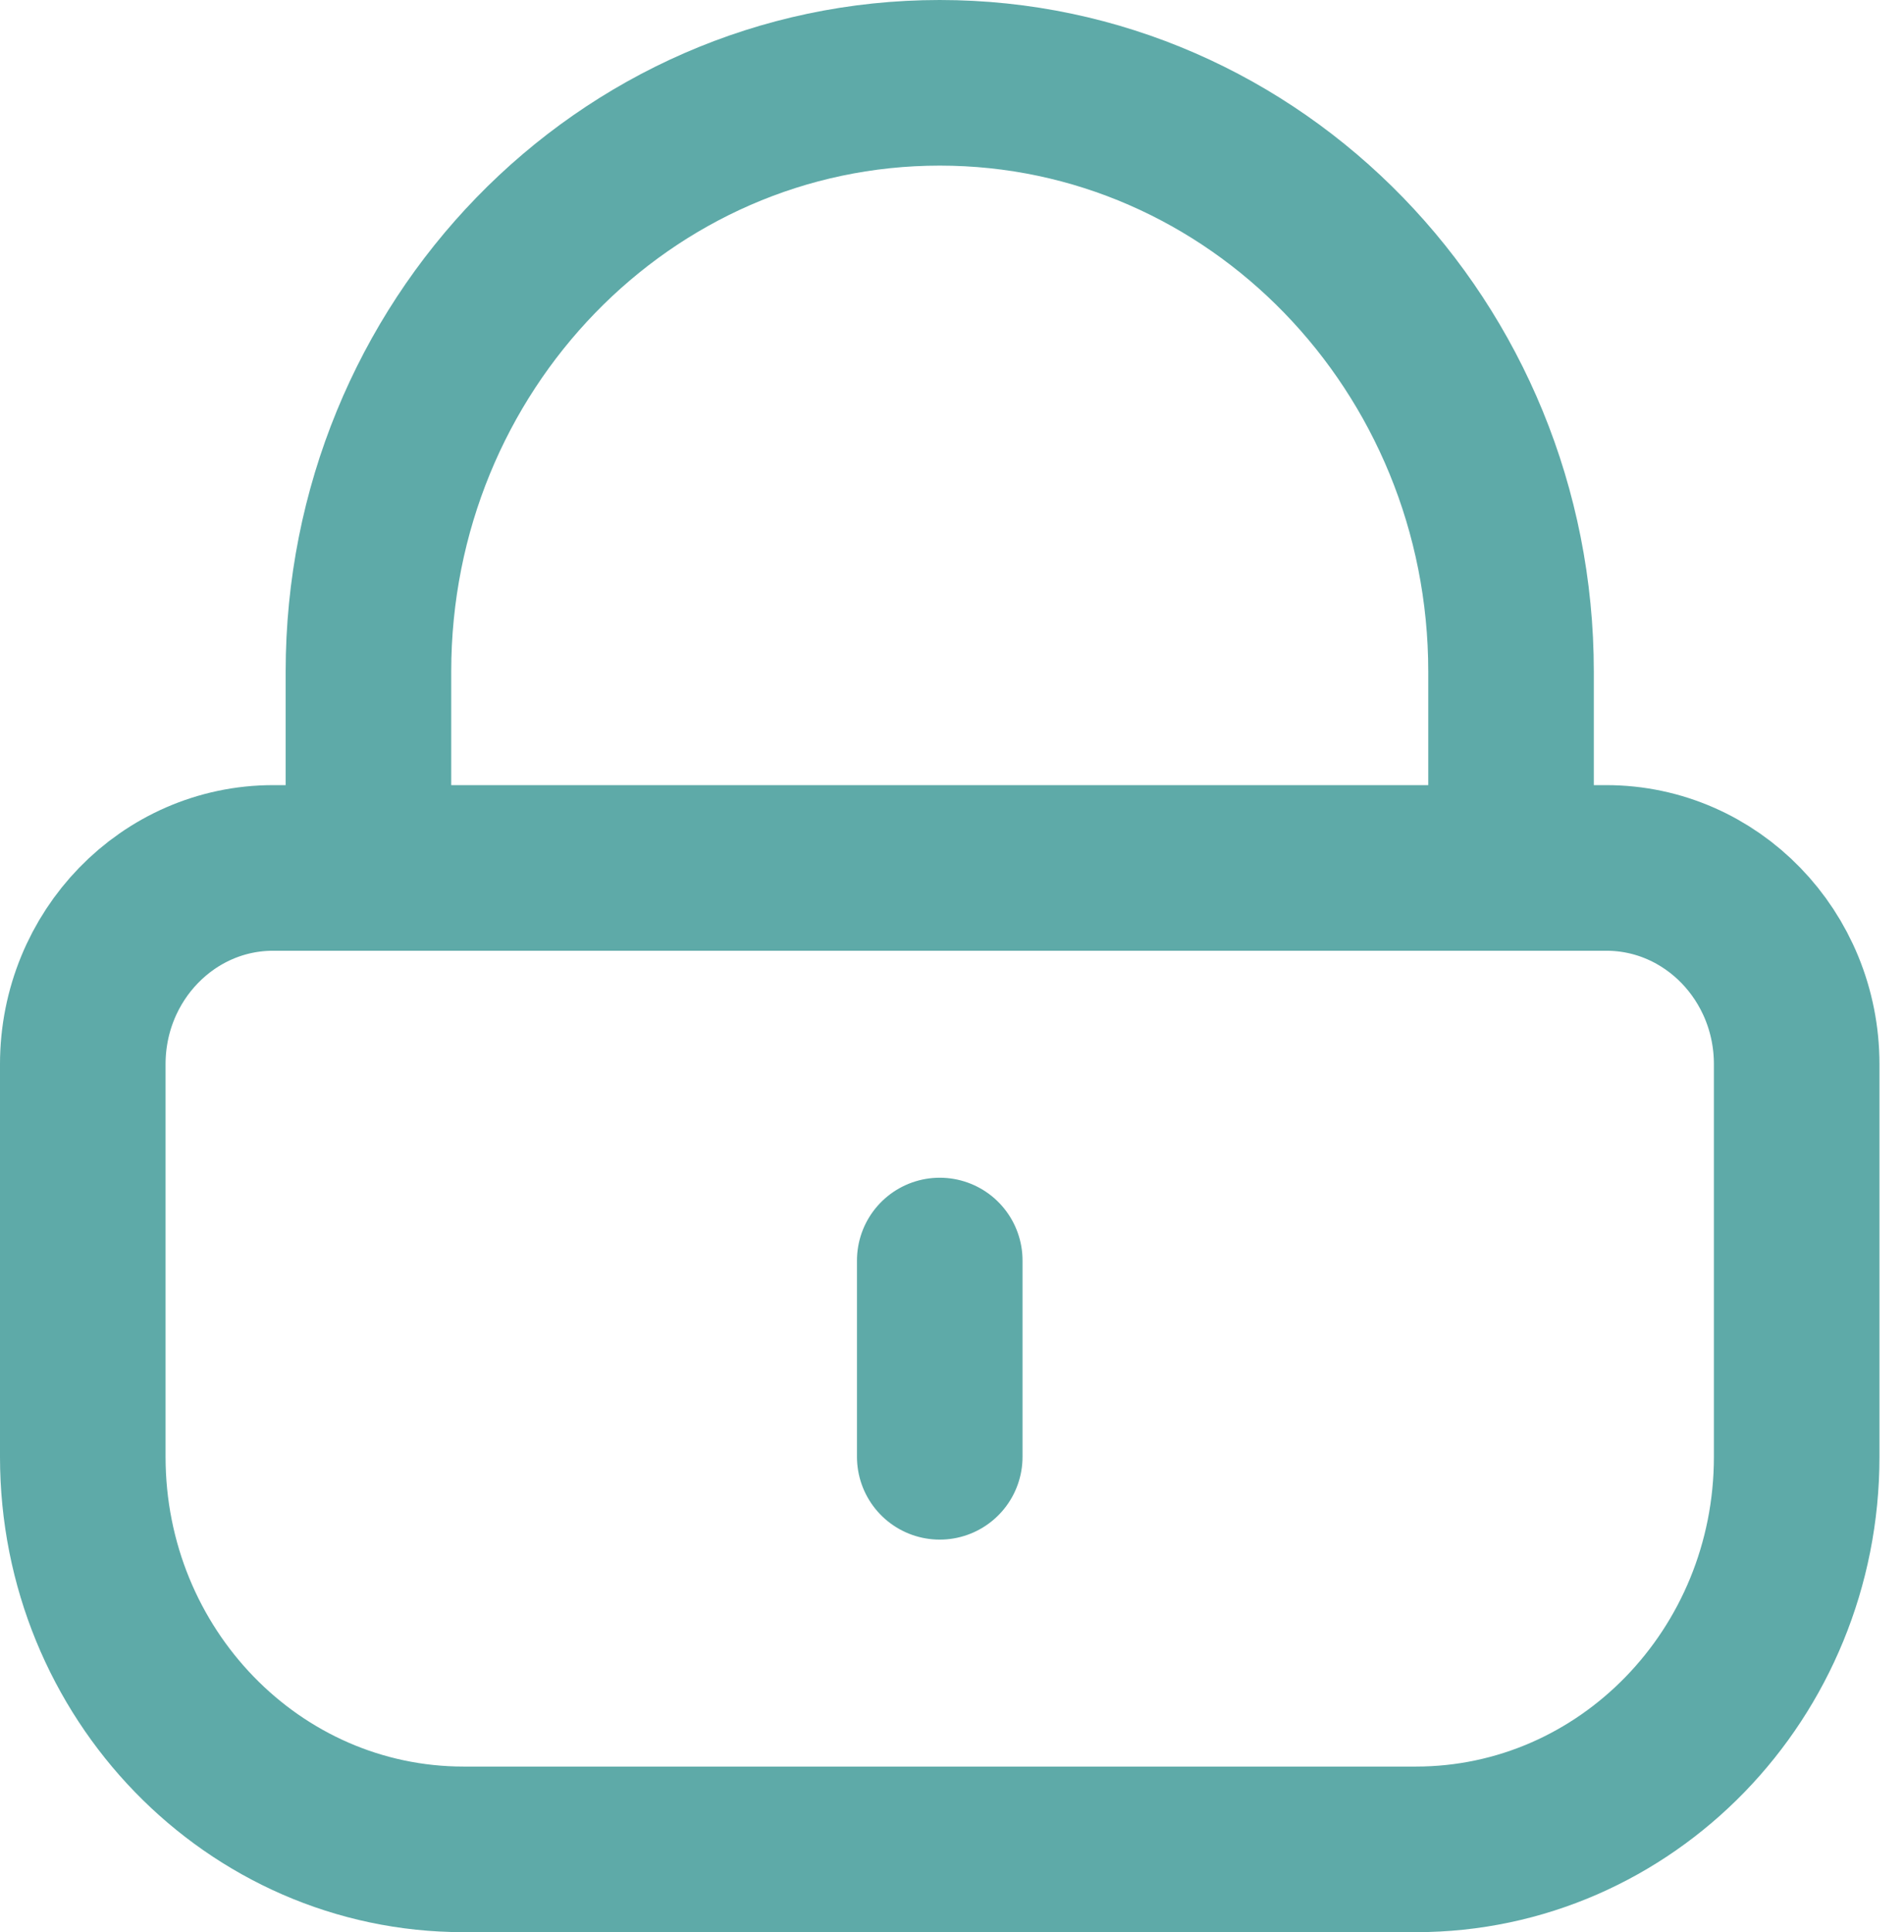 <svg width="69" height="70" viewBox="0 0 69 70" fill="none" xmlns="http://www.w3.org/2000/svg">
<path d="M54.759 31.444V24.333C54.759 12.551 45.49 3 34.056 3C22.621 3 13.352 12.551 13.352 24.333V31.444M34.056 52.778V45.667M16.802 67H51.309C58.932 67 65.111 60.633 65.111 52.778V38.556C65.111 34.628 62.021 31.444 58.21 31.444H9.901C6.09 31.444 3 34.628 3 38.556V52.778C3 60.633 9.18 67 16.802 67Z" stroke="#5EAAA8" stroke-width="6" stroke-linecap="round" stroke-linejoin="round"/>
</svg>

